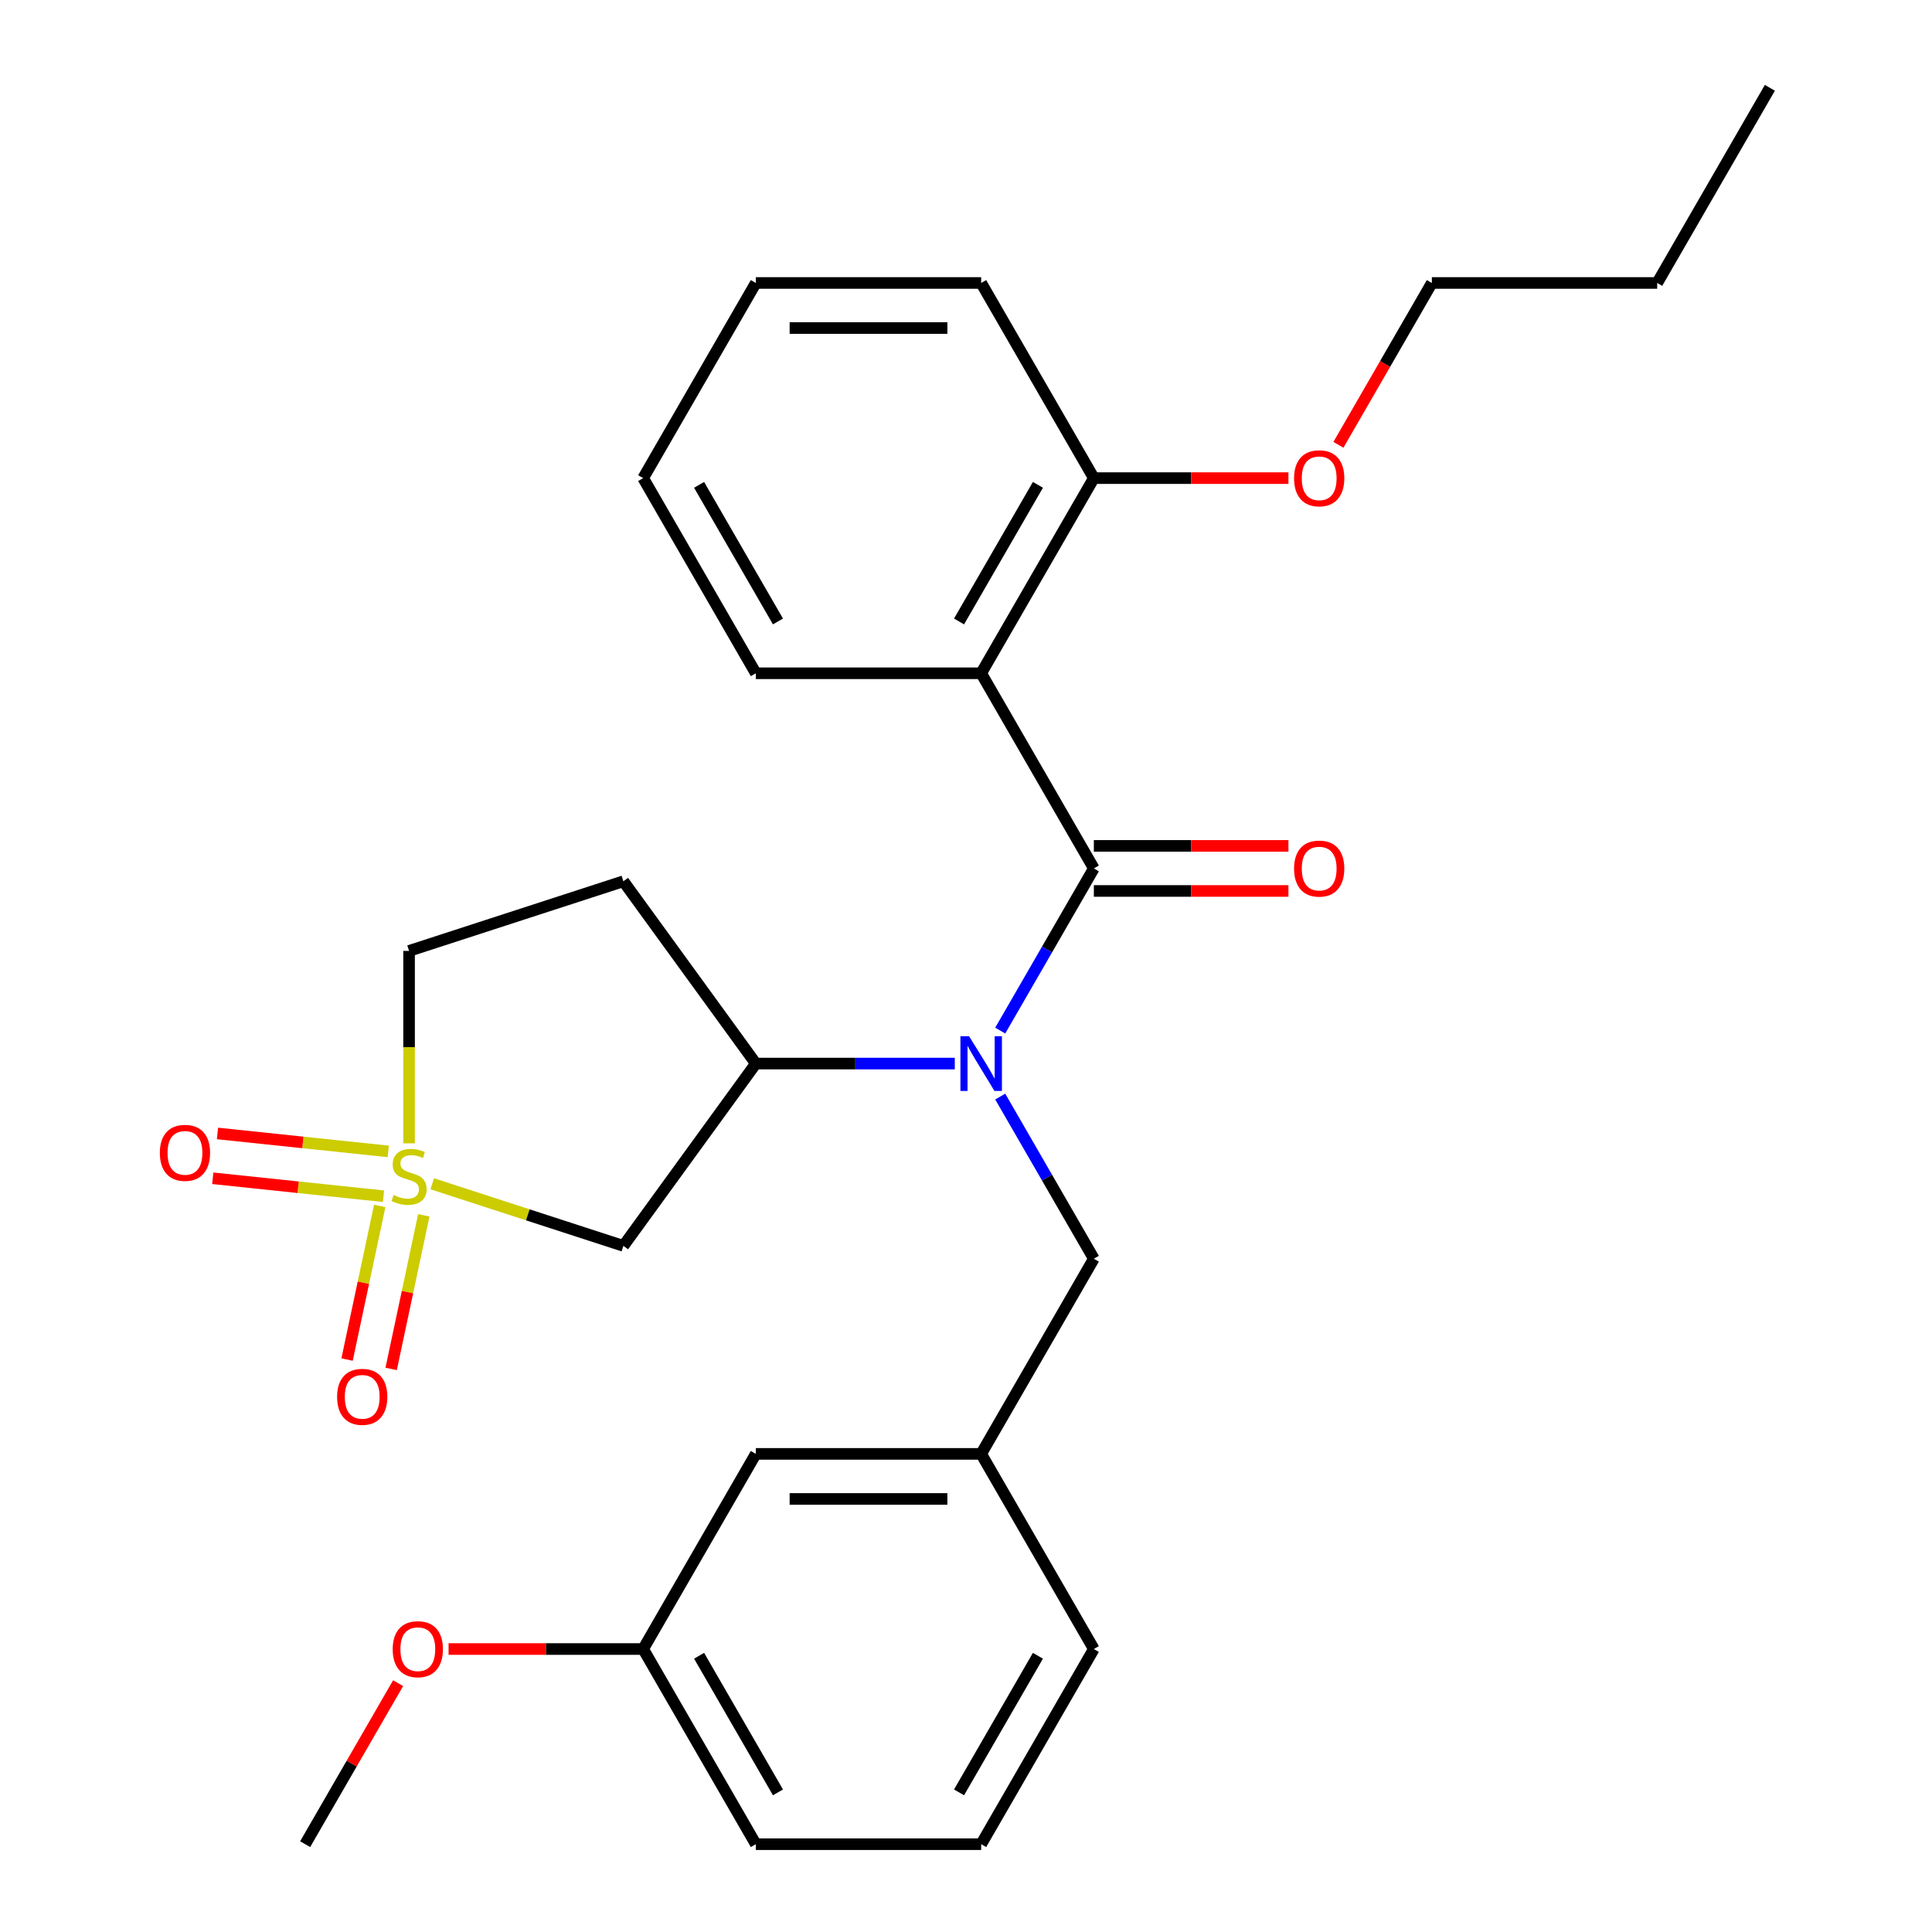 <?xml version='1.0' encoding='iso-8859-1'?>
<svg version='1.1' baseProfile='full'
              xmlns='http://www.w3.org/2000/svg'
                      xmlns:rdkit='http://www.rdkit.org/xml'
                      xmlns:xlink='http://www.w3.org/1999/xlink'
                  xml:space='preserve'
width='1000px' height='1000px' viewBox='0 0 1000 1000'>
<!-- END OF HEADER -->
<rect style='opacity:1.0;fill:#FFFFFF;stroke:none' width='1000' height='1000' x='0' y='0'> </rect>
<path class='bond-3' d='M 223.729,612.721 L 273.195,628.793' style='fill:none;fill-rule:evenodd;stroke:#CCCC00;stroke-width:6px;stroke-linecap:butt;stroke-linejoin:miter;stroke-opacity:1' />
<path class='bond-3' d='M 273.195,628.793 L 322.661,644.866' style='fill:none;fill-rule:evenodd;stroke:#000000;stroke-width:6px;stroke-linecap:butt;stroke-linejoin:miter;stroke-opacity:1' />
<path class='bond-5' d='M 196.542,624.194 L 188.092,663.949' style='fill:none;fill-rule:evenodd;stroke:#CCCC00;stroke-width:6px;stroke-linecap:butt;stroke-linejoin:miter;stroke-opacity:1' />
<path class='bond-5' d='M 188.092,663.949 L 179.641,703.705' style='fill:none;fill-rule:evenodd;stroke:#FF0000;stroke-width:6px;stroke-linecap:butt;stroke-linejoin:miter;stroke-opacity:1' />
<path class='bond-5' d='M 219.36,629.044 L 210.909,668.8' style='fill:none;fill-rule:evenodd;stroke:#CCCC00;stroke-width:6px;stroke-linecap:butt;stroke-linejoin:miter;stroke-opacity:1' />
<path class='bond-5' d='M 210.909,668.8 L 202.459,708.555' style='fill:none;fill-rule:evenodd;stroke:#FF0000;stroke-width:6px;stroke-linecap:butt;stroke-linejoin:miter;stroke-opacity:1' />
<path class='bond-6' d='M 200.957,595.963 L 156.763,591.318' style='fill:none;fill-rule:evenodd;stroke:#CCCC00;stroke-width:6px;stroke-linecap:butt;stroke-linejoin:miter;stroke-opacity:1' />
<path class='bond-6' d='M 156.763,591.318 L 112.569,586.673' style='fill:none;fill-rule:evenodd;stroke:#FF0000;stroke-width:6px;stroke-linecap:butt;stroke-linejoin:miter;stroke-opacity:1' />
<path class='bond-6' d='M 198.518,619.162 L 154.325,614.517' style='fill:none;fill-rule:evenodd;stroke:#CCCC00;stroke-width:6px;stroke-linecap:butt;stroke-linejoin:miter;stroke-opacity:1' />
<path class='bond-6' d='M 154.325,614.517 L 110.131,609.872' style='fill:none;fill-rule:evenodd;stroke:#FF0000;stroke-width:6px;stroke-linecap:butt;stroke-linejoin:miter;stroke-opacity:1' />
<path class='bond-10' d='M 211.733,591.787 L 211.733,541.987' style='fill:none;fill-rule:evenodd;stroke:#CCCC00;stroke-width:6px;stroke-linecap:butt;stroke-linejoin:miter;stroke-opacity:1' />
<path class='bond-10' d='M 211.733,541.987 L 211.733,492.187' style='fill:none;fill-rule:evenodd;stroke:#000000;stroke-width:6px;stroke-linecap:butt;stroke-linejoin:miter;stroke-opacity:1' />
<path class='bond-0' d='M 566.173,449.495 L 541.943,491.462' style='fill:none;fill-rule:evenodd;stroke:#000000;stroke-width:6px;stroke-linecap:butt;stroke-linejoin:miter;stroke-opacity:1' />
<path class='bond-0' d='M 541.943,491.462 L 517.714,533.429' style='fill:none;fill-rule:evenodd;stroke:#0000FF;stroke-width:6px;stroke-linecap:butt;stroke-linejoin:miter;stroke-opacity:1' />
<path class='bond-2' d='M 566.173,449.495 L 507.855,348.485' style='fill:none;fill-rule:evenodd;stroke:#000000;stroke-width:6px;stroke-linecap:butt;stroke-linejoin:miter;stroke-opacity:1' />
<path class='bond-9' d='M 566.173,461.159 L 616.533,461.159' style='fill:none;fill-rule:evenodd;stroke:#000000;stroke-width:6px;stroke-linecap:butt;stroke-linejoin:miter;stroke-opacity:1' />
<path class='bond-9' d='M 616.533,461.159 L 666.894,461.159' style='fill:none;fill-rule:evenodd;stroke:#FF0000;stroke-width:6px;stroke-linecap:butt;stroke-linejoin:miter;stroke-opacity:1' />
<path class='bond-9' d='M 566.173,437.831 L 616.533,437.831' style='fill:none;fill-rule:evenodd;stroke:#000000;stroke-width:6px;stroke-linecap:butt;stroke-linejoin:miter;stroke-opacity:1' />
<path class='bond-9' d='M 616.533,437.831 L 666.894,437.831' style='fill:none;fill-rule:evenodd;stroke:#FF0000;stroke-width:6px;stroke-linecap:butt;stroke-linejoin:miter;stroke-opacity:1' />
<path class='bond-1' d='M 494.199,550.505 L 442.709,550.505' style='fill:none;fill-rule:evenodd;stroke:#0000FF;stroke-width:6px;stroke-linecap:butt;stroke-linejoin:miter;stroke-opacity:1' />
<path class='bond-1' d='M 442.709,550.505 L 391.218,550.505' style='fill:none;fill-rule:evenodd;stroke:#000000;stroke-width:6px;stroke-linecap:butt;stroke-linejoin:miter;stroke-opacity:1' />
<path class='bond-7' d='M 517.714,567.581 L 541.943,609.548' style='fill:none;fill-rule:evenodd;stroke:#0000FF;stroke-width:6px;stroke-linecap:butt;stroke-linejoin:miter;stroke-opacity:1' />
<path class='bond-7' d='M 541.943,609.548 L 566.173,651.515' style='fill:none;fill-rule:evenodd;stroke:#000000;stroke-width:6px;stroke-linecap:butt;stroke-linejoin:miter;stroke-opacity:1' />
<path class='bond-11' d='M 507.855,348.485 L 566.173,247.475' style='fill:none;fill-rule:evenodd;stroke:#000000;stroke-width:6px;stroke-linecap:butt;stroke-linejoin:miter;stroke-opacity:1' />
<path class='bond-11' d='M 496.401,321.67 L 537.223,250.963' style='fill:none;fill-rule:evenodd;stroke:#000000;stroke-width:6px;stroke-linecap:butt;stroke-linejoin:miter;stroke-opacity:1' />
<path class='bond-14' d='M 507.855,348.485 L 391.218,348.485' style='fill:none;fill-rule:evenodd;stroke:#000000;stroke-width:6px;stroke-linecap:butt;stroke-linejoin:miter;stroke-opacity:1' />
<path class='bond-4' d='M 322.661,644.866 L 391.218,550.505' style='fill:none;fill-rule:evenodd;stroke:#000000;stroke-width:6px;stroke-linecap:butt;stroke-linejoin:miter;stroke-opacity:1' />
<path class='bond-28' d='M 391.218,550.505 L 322.661,456.144' style='fill:none;fill-rule:evenodd;stroke:#000000;stroke-width:6px;stroke-linecap:butt;stroke-linejoin:miter;stroke-opacity:1' />
<path class='bond-12' d='M 566.173,651.515 L 507.855,752.525' style='fill:none;fill-rule:evenodd;stroke:#000000;stroke-width:6px;stroke-linecap:butt;stroke-linejoin:miter;stroke-opacity:1' />
<path class='bond-8' d='M 322.661,456.144 L 211.733,492.187' style='fill:none;fill-rule:evenodd;stroke:#000000;stroke-width:6px;stroke-linecap:butt;stroke-linejoin:miter;stroke-opacity:1' />
<path class='bond-16' d='M 566.173,247.475 L 616.533,247.475' style='fill:none;fill-rule:evenodd;stroke:#000000;stroke-width:6px;stroke-linecap:butt;stroke-linejoin:miter;stroke-opacity:1' />
<path class='bond-16' d='M 616.533,247.475 L 666.894,247.475' style='fill:none;fill-rule:evenodd;stroke:#FF0000;stroke-width:6px;stroke-linecap:butt;stroke-linejoin:miter;stroke-opacity:1' />
<path class='bond-20' d='M 566.173,247.475 L 507.855,146.465' style='fill:none;fill-rule:evenodd;stroke:#000000;stroke-width:6px;stroke-linecap:butt;stroke-linejoin:miter;stroke-opacity:1' />
<path class='bond-13' d='M 507.855,752.525 L 391.218,752.525' style='fill:none;fill-rule:evenodd;stroke:#000000;stroke-width:6px;stroke-linecap:butt;stroke-linejoin:miter;stroke-opacity:1' />
<path class='bond-13' d='M 490.359,775.853 L 408.714,775.853' style='fill:none;fill-rule:evenodd;stroke:#000000;stroke-width:6px;stroke-linecap:butt;stroke-linejoin:miter;stroke-opacity:1' />
<path class='bond-19' d='M 507.855,752.525 L 566.173,853.535' style='fill:none;fill-rule:evenodd;stroke:#000000;stroke-width:6px;stroke-linecap:butt;stroke-linejoin:miter;stroke-opacity:1' />
<path class='bond-15' d='M 391.218,752.525 L 332.9,853.535' style='fill:none;fill-rule:evenodd;stroke:#000000;stroke-width:6px;stroke-linecap:butt;stroke-linejoin:miter;stroke-opacity:1' />
<path class='bond-25' d='M 391.218,348.485 L 332.9,247.475' style='fill:none;fill-rule:evenodd;stroke:#000000;stroke-width:6px;stroke-linecap:butt;stroke-linejoin:miter;stroke-opacity:1' />
<path class='bond-25' d='M 402.673,321.67 L 361.85,250.963' style='fill:none;fill-rule:evenodd;stroke:#000000;stroke-width:6px;stroke-linecap:butt;stroke-linejoin:miter;stroke-opacity:1' />
<path class='bond-17' d='M 332.9,853.535 L 282.54,853.535' style='fill:none;fill-rule:evenodd;stroke:#000000;stroke-width:6px;stroke-linecap:butt;stroke-linejoin:miter;stroke-opacity:1' />
<path class='bond-17' d='M 282.54,853.535 L 232.18,853.535' style='fill:none;fill-rule:evenodd;stroke:#FF0000;stroke-width:6px;stroke-linecap:butt;stroke-linejoin:miter;stroke-opacity:1' />
<path class='bond-29' d='M 332.9,853.535 L 391.218,954.545' style='fill:none;fill-rule:evenodd;stroke:#000000;stroke-width:6px;stroke-linecap:butt;stroke-linejoin:miter;stroke-opacity:1' />
<path class='bond-29' d='M 361.85,857.023 L 402.673,927.73' style='fill:none;fill-rule:evenodd;stroke:#000000;stroke-width:6px;stroke-linecap:butt;stroke-linejoin:miter;stroke-opacity:1' />
<path class='bond-22' d='M 692.761,230.239 L 716.944,188.352' style='fill:none;fill-rule:evenodd;stroke:#FF0000;stroke-width:6px;stroke-linecap:butt;stroke-linejoin:miter;stroke-opacity:1' />
<path class='bond-22' d='M 716.944,188.352 L 741.128,146.465' style='fill:none;fill-rule:evenodd;stroke:#000000;stroke-width:6px;stroke-linecap:butt;stroke-linejoin:miter;stroke-opacity:1' />
<path class='bond-23' d='M 206.059,871.211 L 182.002,912.878' style='fill:none;fill-rule:evenodd;stroke:#FF0000;stroke-width:6px;stroke-linecap:butt;stroke-linejoin:miter;stroke-opacity:1' />
<path class='bond-23' d='M 182.002,912.878 L 157.946,954.545' style='fill:none;fill-rule:evenodd;stroke:#000000;stroke-width:6px;stroke-linecap:butt;stroke-linejoin:miter;stroke-opacity:1' />
<path class='bond-18' d='M 507.855,954.545 L 566.173,853.535' style='fill:none;fill-rule:evenodd;stroke:#000000;stroke-width:6px;stroke-linecap:butt;stroke-linejoin:miter;stroke-opacity:1' />
<path class='bond-18' d='M 496.401,927.73 L 537.223,857.023' style='fill:none;fill-rule:evenodd;stroke:#000000;stroke-width:6px;stroke-linecap:butt;stroke-linejoin:miter;stroke-opacity:1' />
<path class='bond-21' d='M 507.855,954.545 L 391.218,954.545' style='fill:none;fill-rule:evenodd;stroke:#000000;stroke-width:6px;stroke-linecap:butt;stroke-linejoin:miter;stroke-opacity:1' />
<path class='bond-30' d='M 507.855,146.465 L 391.218,146.465' style='fill:none;fill-rule:evenodd;stroke:#000000;stroke-width:6px;stroke-linecap:butt;stroke-linejoin:miter;stroke-opacity:1' />
<path class='bond-30' d='M 490.359,169.792 L 408.714,169.792' style='fill:none;fill-rule:evenodd;stroke:#000000;stroke-width:6px;stroke-linecap:butt;stroke-linejoin:miter;stroke-opacity:1' />
<path class='bond-24' d='M 741.128,146.465 L 857.764,146.465' style='fill:none;fill-rule:evenodd;stroke:#000000;stroke-width:6px;stroke-linecap:butt;stroke-linejoin:miter;stroke-opacity:1' />
<path class='bond-26' d='M 857.764,146.465 L 916.082,45.455' style='fill:none;fill-rule:evenodd;stroke:#000000;stroke-width:6px;stroke-linecap:butt;stroke-linejoin:miter;stroke-opacity:1' />
<path class='bond-27' d='M 332.9,247.475 L 391.218,146.465' style='fill:none;fill-rule:evenodd;stroke:#000000;stroke-width:6px;stroke-linecap:butt;stroke-linejoin:miter;stroke-opacity:1' />
<path  class='atom-0' d='M 203.733 618.543
Q 204.053 618.663, 205.373 619.223
Q 206.693 619.783, 208.133 620.143
Q 209.613 620.463, 211.053 620.463
Q 213.733 620.463, 215.293 619.183
Q 216.853 617.863, 216.853 615.583
Q 216.853 614.023, 216.053 613.063
Q 215.293 612.103, 214.093 611.583
Q 212.893 611.063, 210.893 610.463
Q 208.373 609.703, 206.853 608.983
Q 205.373 608.263, 204.293 606.743
Q 203.253 605.223, 203.253 602.663
Q 203.253 599.103, 205.653 596.903
Q 208.093 594.703, 212.893 594.703
Q 216.173 594.703, 219.893 596.263
L 218.973 599.343
Q 215.573 597.943, 213.013 597.943
Q 210.253 597.943, 208.733 599.103
Q 207.213 600.223, 207.253 602.183
Q 207.253 603.703, 208.013 604.623
Q 208.813 605.543, 209.933 606.063
Q 211.093 606.583, 213.013 607.183
Q 215.573 607.983, 217.093 608.783
Q 218.613 609.583, 219.693 611.223
Q 220.813 612.823, 220.813 615.583
Q 220.813 619.503, 218.173 621.623
Q 215.573 623.703, 211.213 623.703
Q 208.693 623.703, 206.773 623.143
Q 204.893 622.623, 202.653 621.703
L 203.733 618.543
' fill='#CCCC00'/>
<path  class='atom-2' d='M 501.595 536.345
L 510.875 551.345
Q 511.795 552.825, 513.275 555.505
Q 514.755 558.185, 514.835 558.345
L 514.835 536.345
L 518.595 536.345
L 518.595 564.665
L 514.715 564.665
L 504.755 548.265
Q 503.595 546.345, 502.355 544.145
Q 501.155 541.945, 500.795 541.265
L 500.795 564.665
L 497.115 564.665
L 497.115 536.345
L 501.595 536.345
' fill='#0000FF'/>
<path  class='atom-6' d='M 174.483 722.991
Q 174.483 716.191, 177.843 712.391
Q 181.203 708.591, 187.483 708.591
Q 193.763 708.591, 197.123 712.391
Q 200.483 716.191, 200.483 722.991
Q 200.483 729.871, 197.083 733.791
Q 193.683 737.671, 187.483 737.671
Q 181.243 737.671, 177.843 733.791
Q 174.483 729.911, 174.483 722.991
M 187.483 734.471
Q 191.803 734.471, 194.123 731.591
Q 196.483 728.671, 196.483 722.991
Q 196.483 717.431, 194.123 714.631
Q 191.803 711.791, 187.483 711.791
Q 183.163 711.791, 180.803 714.591
Q 178.483 717.391, 178.483 722.991
Q 178.483 728.711, 180.803 731.591
Q 183.163 734.471, 187.483 734.471
' fill='#FF0000'/>
<path  class='atom-7' d='M 82.736 596.711
Q 82.736 589.911, 86.096 586.111
Q 89.456 582.311, 95.736 582.311
Q 102.016 582.311, 105.376 586.111
Q 108.736 589.911, 108.736 596.711
Q 108.736 603.591, 105.336 607.511
Q 101.936 611.391, 95.736 611.391
Q 89.496 611.391, 86.096 607.511
Q 82.736 603.631, 82.736 596.711
M 95.736 608.191
Q 100.056 608.191, 102.376 605.311
Q 104.736 602.391, 104.736 596.711
Q 104.736 591.151, 102.376 588.351
Q 100.056 585.511, 95.736 585.511
Q 91.416 585.511, 89.056 588.311
Q 86.736 591.111, 86.736 596.711
Q 86.736 602.431, 89.056 605.311
Q 91.416 608.191, 95.736 608.191
' fill='#FF0000'/>
<path  class='atom-10' d='M 669.809 449.575
Q 669.809 442.775, 673.169 438.975
Q 676.529 435.175, 682.809 435.175
Q 689.089 435.175, 692.449 438.975
Q 695.809 442.775, 695.809 449.575
Q 695.809 456.455, 692.409 460.375
Q 689.009 464.255, 682.809 464.255
Q 676.569 464.255, 673.169 460.375
Q 669.809 456.495, 669.809 449.575
M 682.809 461.055
Q 687.129 461.055, 689.449 458.175
Q 691.809 455.255, 691.809 449.575
Q 691.809 444.015, 689.449 441.215
Q 687.129 438.375, 682.809 438.375
Q 678.489 438.375, 676.129 441.175
Q 673.809 443.975, 673.809 449.575
Q 673.809 455.295, 676.129 458.175
Q 678.489 461.055, 682.809 461.055
' fill='#FF0000'/>
<path  class='atom-17' d='M 669.809 247.555
Q 669.809 240.755, 673.169 236.955
Q 676.529 233.155, 682.809 233.155
Q 689.089 233.155, 692.449 236.955
Q 695.809 240.755, 695.809 247.555
Q 695.809 254.435, 692.409 258.355
Q 689.009 262.235, 682.809 262.235
Q 676.569 262.235, 673.169 258.355
Q 669.809 254.475, 669.809 247.555
M 682.809 259.035
Q 687.129 259.035, 689.449 256.155
Q 691.809 253.235, 691.809 247.555
Q 691.809 241.995, 689.449 239.195
Q 687.129 236.355, 682.809 236.355
Q 678.489 236.355, 676.129 239.155
Q 673.809 241.955, 673.809 247.555
Q 673.809 253.275, 676.129 256.155
Q 678.489 259.035, 682.809 259.035
' fill='#FF0000'/>
<path  class='atom-18' d='M 203.264 853.615
Q 203.264 846.815, 206.624 843.015
Q 209.984 839.215, 216.264 839.215
Q 222.544 839.215, 225.904 843.015
Q 229.264 846.815, 229.264 853.615
Q 229.264 860.495, 225.864 864.415
Q 222.464 868.295, 216.264 868.295
Q 210.024 868.295, 206.624 864.415
Q 203.264 860.535, 203.264 853.615
M 216.264 865.095
Q 220.584 865.095, 222.904 862.215
Q 225.264 859.295, 225.264 853.615
Q 225.264 848.055, 222.904 845.255
Q 220.584 842.415, 216.264 842.415
Q 211.944 842.415, 209.584 845.215
Q 207.264 848.015, 207.264 853.615
Q 207.264 859.335, 209.584 862.215
Q 211.944 865.095, 216.264 865.095
' fill='#FF0000'/>
</svg>

